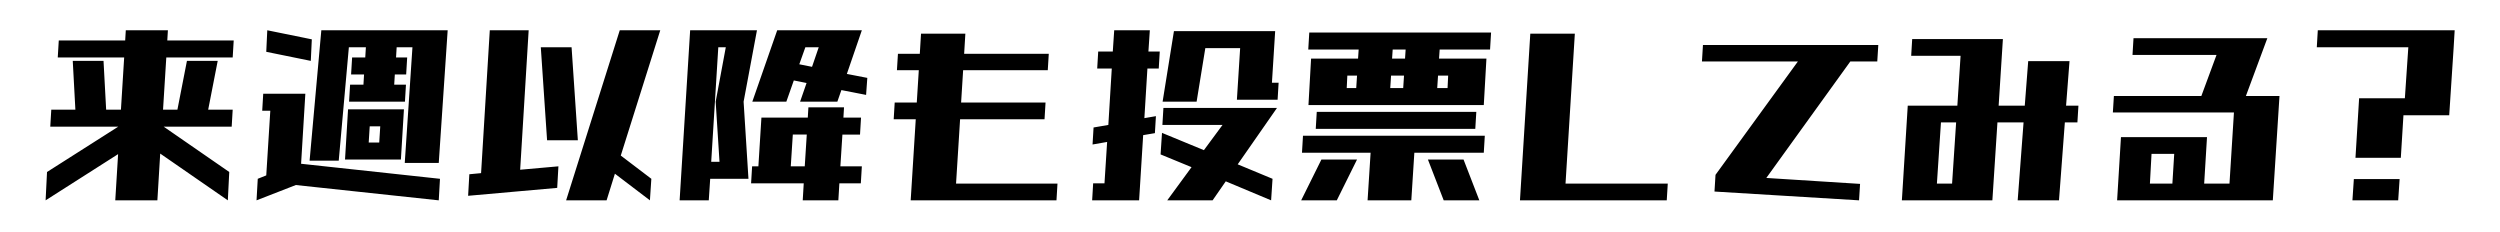 <svg xmlns="http://www.w3.org/2000/svg" width="1447" height="134" viewBox="0 0 1447 134">
  <defs>

  </defs>
  <g id="アートボード_1" data-name="アートボード 1">
    <path id="来週以降も投票してみる_のコピー" data-name="来週以降も投票してみる？ のコピー" class="cls-1" d="M3216.09,1082.96l1.64-27.07,39.14,27.07,0.82-16.41-37.97-26.25h39.38l0.58-9.84H3245.5l5.51-28.22H3233.2l-5.51,28.22h-8.32l1.88-30.19h38.43l0.59-9.844h-38.44l0.35-5.906h-24.37l-0.35,5.906h-38.44l-0.59,9.844h38.44l-1.87,30.19h-8.56l-1.52-28.22h-17.81l1.52,28.22h-13.95l-0.58,9.84h39.37l-41.25,26.25-0.82,16.41,41.96-26.75-1.64,26.75h24.37Zm65.36-51.85-2.34,37.41-4.92,1.97-0.71,12.47,22.74-8.86,82.73,8.86,0.71-12.47-80.39-8.7,2.46-40.52h-24.38l-0.58,9.84h4.68Zm23.44-28.87,0.59-12.47-25.78-5.25-0.59,12.468Zm16.17,57.75,5.86-65.627h9.85l-0.36,5.907h-7.61l-0.59,9.84h7.5l-0.35,5.91h-7.73l-0.59,9.84h32.34l0.59-9.84h-6.8l0.35-5.91h6.57l0.58-9.84h-6.44l0.35-5.907h9.14l-4.45,66.937h19.68l5.16-76.78h-73.13l-6.79,75.47h16.87Zm5.16-.66h30.82l1.76-29.04h-32.35l-1.75,29.04h1.52Zm12.77-19.19h6.1l-0.59,9.35h-6.09Zm108.52,35.6,0.7-12.47-22.14,1.97,4.92-80.72h-22.5l-5.04,82.69-6.8.65-0.7,12.47Zm28.59,7.22,4.81-15.42,20.27,15.42,0.82-12.47-17.69-13.45,22.85-72.52h-23.44l-31.05,98.44h23.43Zm-16.64-34.78-3.63-53.817h-17.81l3.63,53.817h17.81Zm75.78,34.78,0.82-12.47h22.15l-2.81-44.63,7.73-41.34h-38.67l-6.09,98.44h16.87Zm44.89-57.1,4.33-12.3,7.38,1.48-3.75,10.82h21.57l2.34-6.72,14.3,2.79,0.7-9.85-11.84-2.29,8.68-25.27h-48.99l-14.41,41.34h19.69Zm30.11,57.1,0.59-9.85h12.42l0.59-9.84h-12.43l1.18-18.38h10.19l0.59-9.84h-10.2l0.35-5.91H3592.9l-0.35,5.91h-26.84l-1.76,28.22h-3.63l-0.59,9.84h30.47l-0.58,9.85h20.62Zm-69.49-88.6h4.34l-5.86,31.5,2.22,34.78h-4.8Zm50.39,0h7.74l-3.87,11.317-7.38-1.47Zm0.82,50.527-1.17,18.38h-8.09l1.18-18.38h8.08Zm144.53,38.07,0.58-9.68h-58.71l2.34-37.24h48.87l0.59-9.68h-48.87l1.17-18.71h48.99l0.58-9.513h-48.98l0.7-11.649h-25.66l-0.71,11.649h-12.65l-0.59,9.513h12.66l-1.17,18.71h-12.78l-0.58,9.68h12.77l-2.93,46.92h84.38Zm81.11-57.1,5.04-31h20.16l-1.88,29.854h23.56l0.59-9.84h-3.87l1.87-29.858h-58.59l-6.56,40.848h19.68Zm15,13.46-10.78,14.6-24.25-10.01-0.82,12.47,17.92,7.38-14.06,19.2h26.25l7.62-11,26.25,11,0.82-12.47-20.16-8.37,22.74-32.65h-65.74l-0.59,9.85h34.8Zm-64.1-32.65-1.99,32.65-8.55,1.47-0.59,9.85,8.44-1.48-1.53,23.95h-6.56l-0.58,9.85h27.18l2.35-37.74,6.79-1.15,0.59-9.84-6.68,1.15,1.76-28.71h6.56l0.59-9.846h-6.57l0.82-12.3h-20.62l-0.82,12.3h-8.44l-0.58,9.846h8.43Zm210.4,34.94,0.59-9.84h-92.35l-0.58,9.84h92.34Zm-60.59,13.78-1.75,27.57h25.31l1.76-27.57h40.19l0.59-9.84H3879.17l-0.58,9.84h39.72Zm-19.57,27.57,11.72-23.63h-20.62l-11.72,23.63h20.62Zm82.5,0-9.14-23.63h-20.62l9.14,23.63h20.62Zm-69.84-87.284-0.35,5.254h-27.19l-1.52,26.9h101.48l1.53-26.9h-27.43l0.36-5.254h29.17l0.59-9.844H3882.81l-0.59,9.844h29.18Zm27.19,0-0.35,5.254h-7.5l0.35-5.254h7.5Zm24.61,15.094-0.35,7.22h-5.98l0.47-7.22h5.86Zm-25.55,0-0.47,7.22h-7.5l0.47-7.22h7.5Zm-27.19,0-0.47,7.22h-5.5l0.35-7.22h5.62Zm179.26,72.19,0.59-9.68h-59.18l5.39-86.792h-25.78l-5.98,96.472h84.96Zm75.91-80.39-47.69,65.62-0.59,9.68,83.67,5.09,0.59-9.52-54.26-3.44,48.63-67.43h15.59l0.59-9.519H4110.67l-0.58,9.519h55.54Zm112.56,80.39,2.93-45.12h15.12l-3.4,45.12h23.91l3.39-45.12h7.27l0.59-9.68h-7.15l1.99-25.76h-23.91l-1.99,25.76h-15.12l2.46-38.554h-52.5l-0.58,9.679h28.59l-1.87,28.875h-28.71l-3.4,54.8h52.38Zm-32.11-9.68,2.35-35.44h8.78l-2.34,35.44h-8.79Zm161.85-74.487-8.79,23.787h-50.62l-0.59,9.52h70.08l-2.58,41.18h-14.65l1.64-26.91h-49.8l-2.23,36.59h90.12l3.86-60.38h-19.45l12.42-33.467h-77.46l-0.58,9.68h48.63Zm-38.56,74.487,0.94-17.23h13.13l-1.06,17.23h-13.01Zm143.71,9.68,0.82-12.31h-26.49l-0.82,12.31h26.49Zm5.86-88.6-2,29.527h-26.48l-2.11,34.46h26.25l1.52-24.61h26.49l2.58-39.377,0.58-9.843h-79.22l-0.58,9.843h52.97Z" transform="translate(-3125 -967)"/>
  </g>
</svg>
